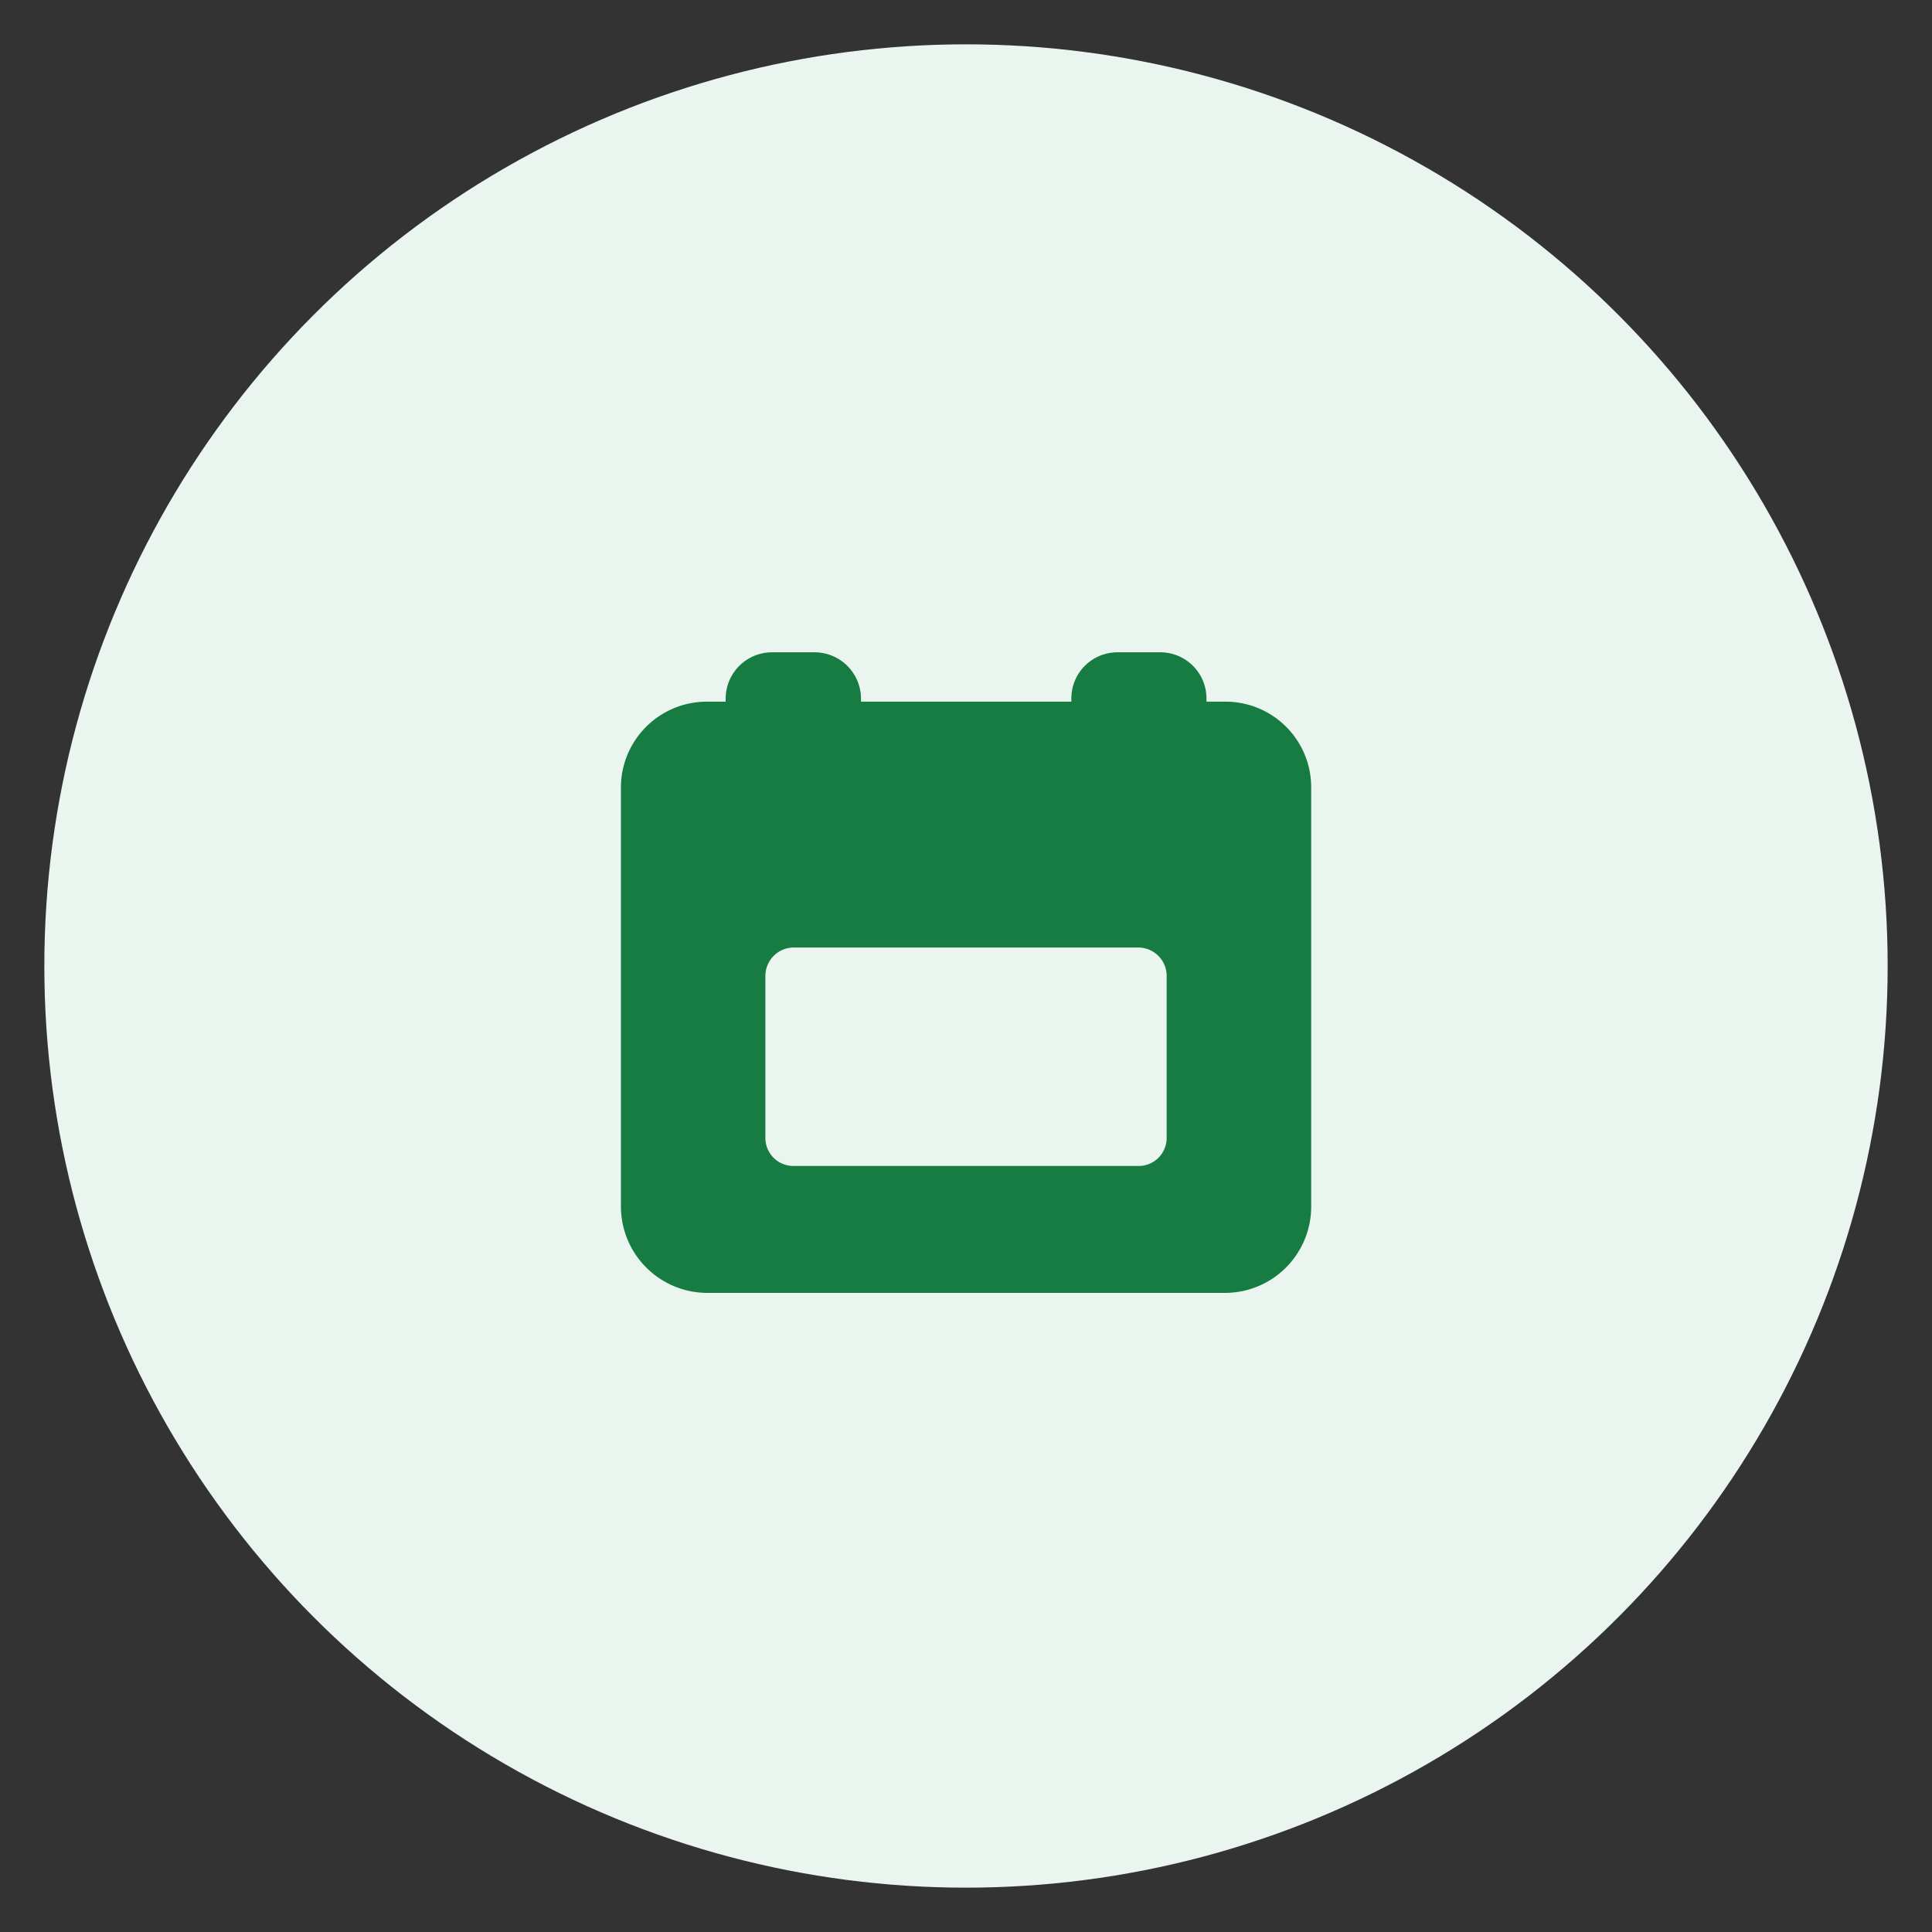 <svg id="Layer_1" data-name="Layer 1" xmlns="http://www.w3.org/2000/svg" width="82.8" height="82.8" viewBox="0 0 82.8 82.8">
  <rect x="0" y="0" width="82.8" height="82.8" fill="#333333" stroke="none"/>
  <defs>
    <style>
      .cls-1 {
        fill: #eaf5ef;
      }

      .cls-2 {
        fill: #177c42;
      }
    </style>
  </defs>
  <g>
    <g id="Ellipse_1" data-name="Ellipse 1">
      <circle class="cls-1" cx="41.4" cy="41.4" r="39.5"/>
    </g>
    <path class="cls-2" d="M52.521,30.071h-.816v-.13a1.976,1.976,0,0,0-1.985-1.985H47.9a1.976,1.976,0,0,0-1.985,1.985v.13H36.9v-.13a1.992,1.992,0,0,0-2-1.985H33.08A1.988,1.988,0,0,0,31.1,29.941v.13h-.816a3.682,3.682,0,0,0-3.673,3.673V51.738A3.709,3.709,0,0,0,30.3,55.41H52.521a3.7,3.7,0,0,0,3.673-3.691V33.744A3.67,3.67,0,0,0,52.521,30.071ZM50,48.77a1.2,1.2,0,0,1-1.206,1.2H34.008a1.2,1.2,0,0,1-1.206-1.2V41.832a1.219,1.219,0,0,1,1.206-1.224H48.792A1.219,1.219,0,0,1,50,41.832Z"/>
  </g>
</svg>
